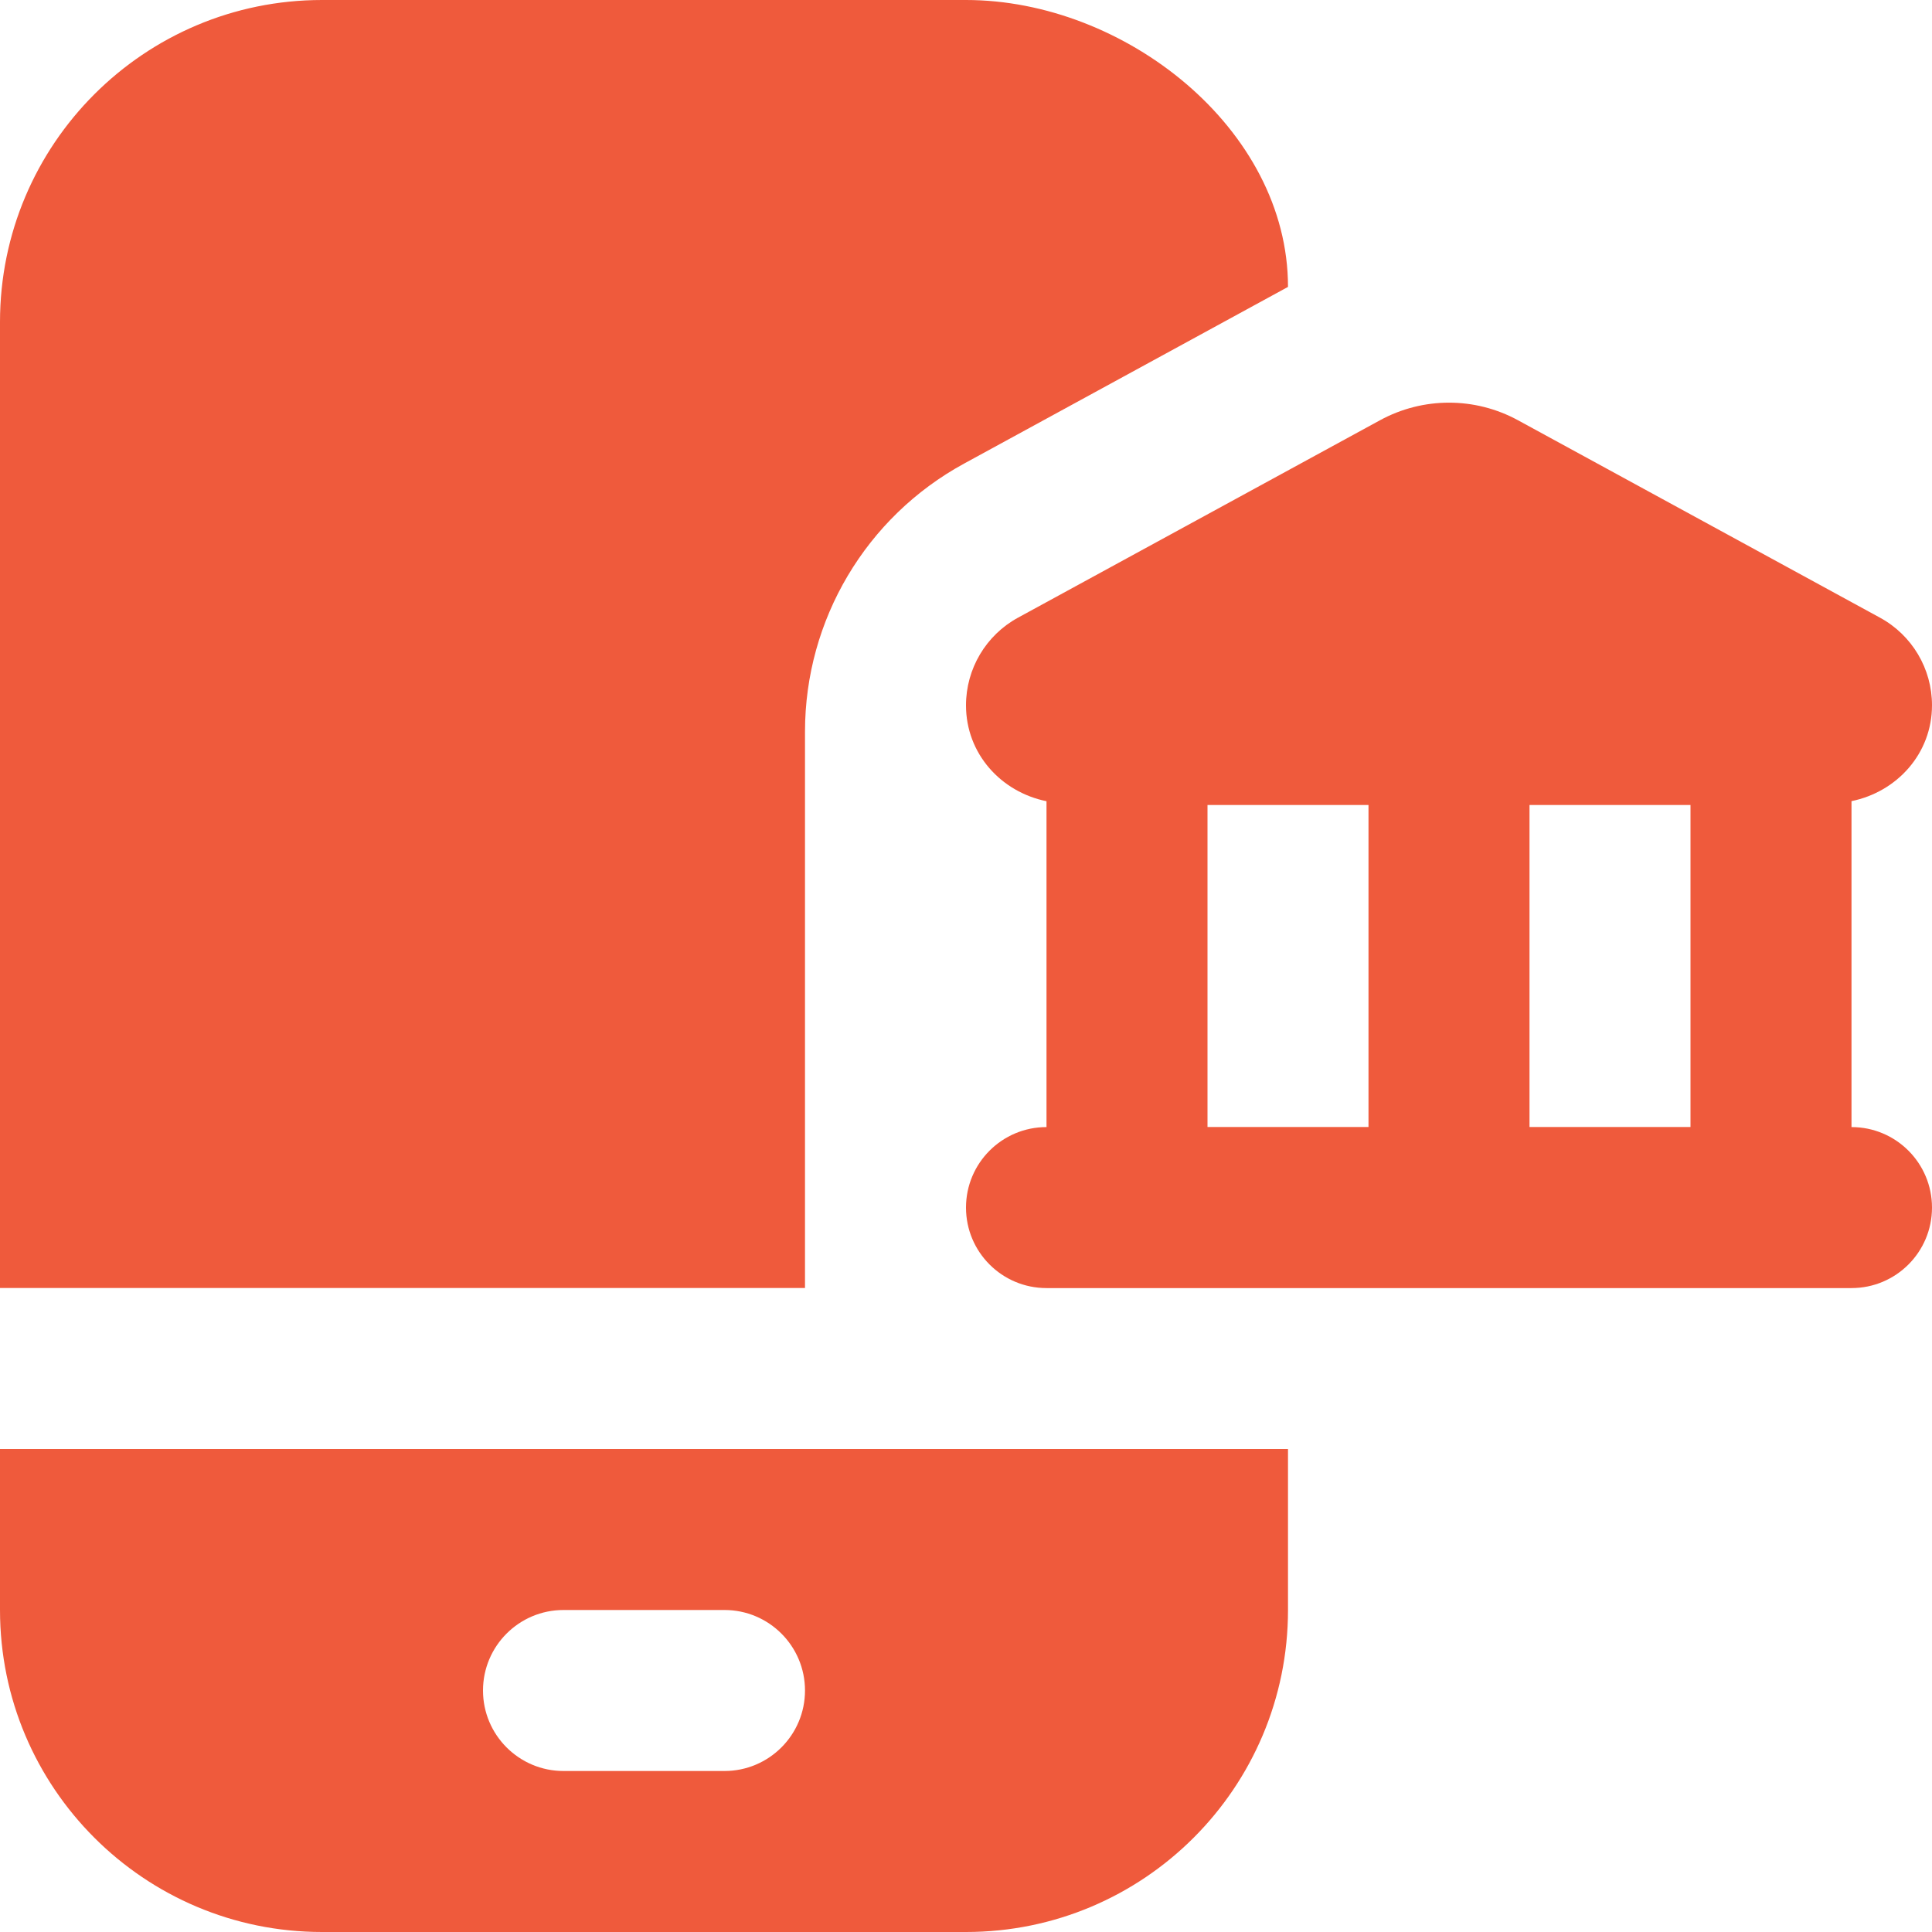 <?xml version="1.0" encoding="UTF-8"?>
<svg xmlns="http://www.w3.org/2000/svg" width="24" height="24" viewBox="0 0 24 24" fill="none">
  <g clip-path="url(#clip0_10002_4985)">
    <path d="M23 14V9.952C23.566 9.837 24 9.36 24 8.761C24 8.307 23.752 7.89 23.354 7.673L18.858 5.221C18.323 4.929 17.677 4.929 17.142 5.221L12.646 7.673C12.248 7.89 12 8.308 12 8.762C12 9.362 12.434 9.838 13 9.953V14.001C12.447 14.001 12 14.449 12 15.001C12 15.553 12.447 16.001 13 16.001H23C23.553 16.001 24 15.553 24 15.001C24 14.449 23.553 14.001 23 14.001V14ZM21 14H19V10H21V14ZM15 10H17V14H15V10ZM10 16H0V4C0 1.791 1.791 0 4 0H12C13.968 0 16 1.596 16 3.564L11.976 5.759C10.758 6.423 10 7.7 10 9.088V16ZM0 20C0 22.209 1.791 24 4 24H12C14.209 24 16 22.209 16 20V18H0V20ZM7 20H9C9.552 20 10 20.448 10 21C10 21.552 9.552 22 9 22H7C6.448 22 6 21.552 6 21C6 20.448 6.448 20 7 20Z" fill="#EF5A3C"></path>
  </g>
  <defs>
    <clipPath id="clip0_10002_4985">
      <rect width="24" height="24" fill="white"></rect>
    </clipPath>
  </defs>
</svg>
